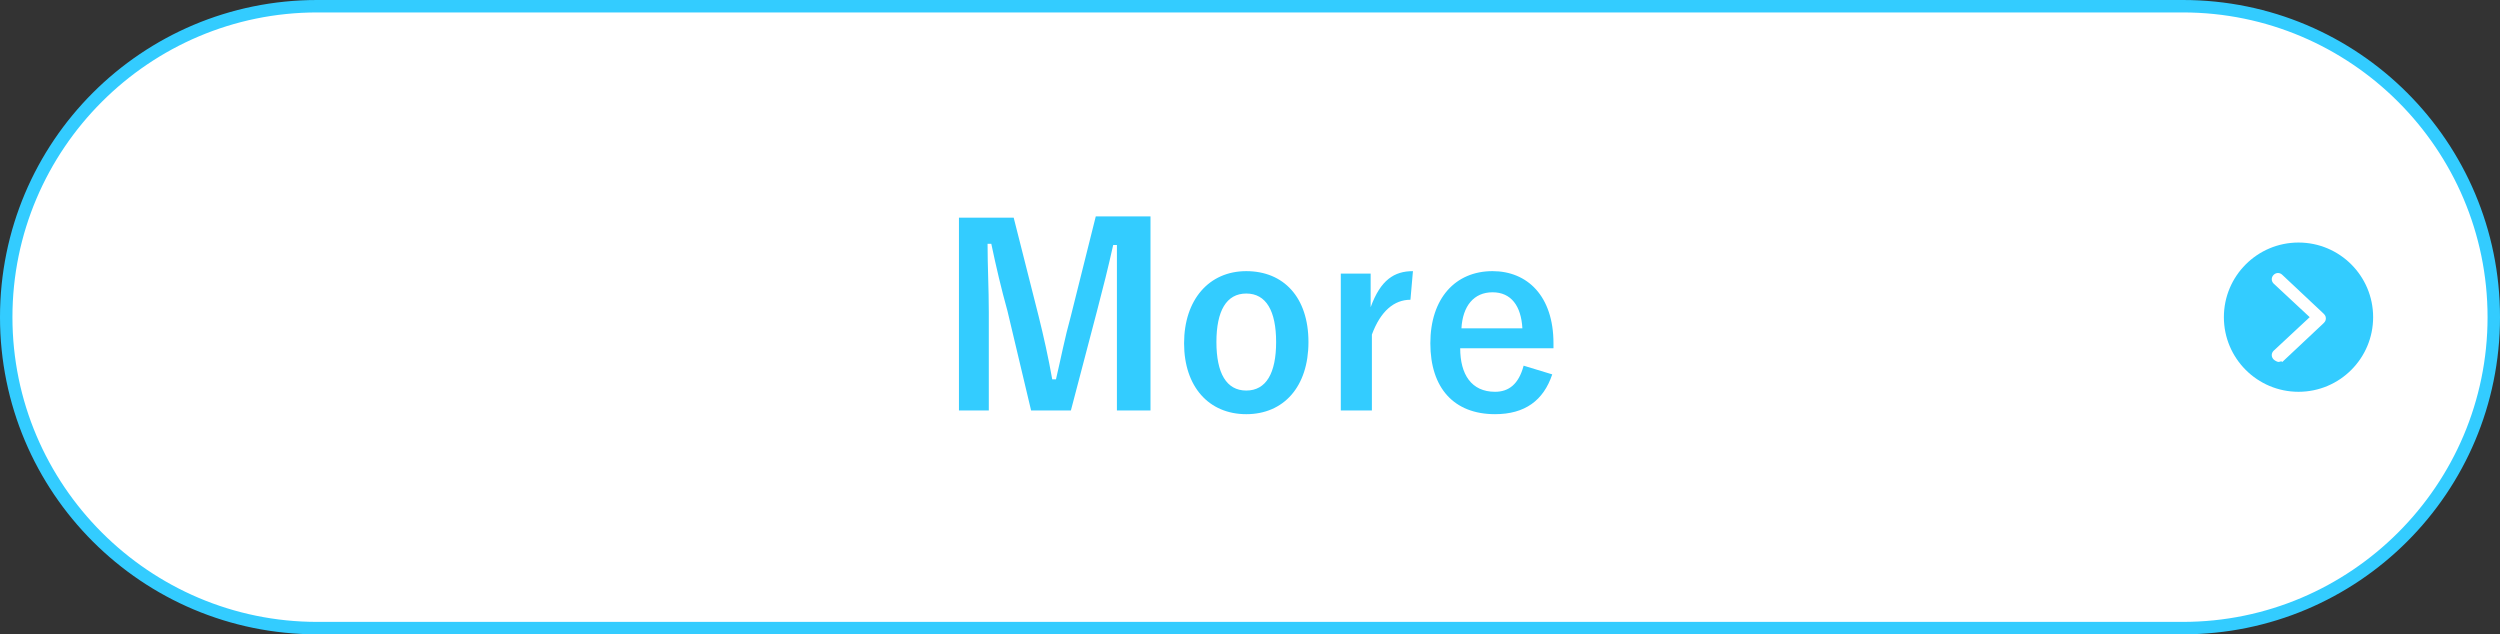 <?xml version="1.0" encoding="utf-8"?>
<!-- Generator: Adobe Illustrator 24.3.0, SVG Export Plug-In . SVG Version: 6.00 Build 0)  -->
<svg version="1.1" id="レイヤー_2" xmlns="http://www.w3.org/2000/svg" xmlns:xlink="http://www.w3.org/1999/xlink" x="0px"
	 y="0px" viewBox="0 0 201 51" style="enable-background:new 0 0 201 51;" xml:space="preserve">
<rect x="0" y="0" width="201" height="51" fill="#333333" stroke="none"/>
<style type="text/css">
	.st0{fill:#FFFFFF;}
	.st1{fill:#33CCFF;}
</style>
<g>
	<g>
		<g>
			<path class="st0" d="M200.5,25.5c0,13.8-11.2,25-25,25h-150c-13.8,0-25-11.2-25-25l0,0c0-13.8,11.2-25,25-25h150
				C189.2,0.5,200.5,11.8,200.5,25.5L200.5,25.5z"/>
		</g>
		<g>
			<path class="st1" d="M175.5,51h-150C11.4,51,0,39.6,0,25.5S11.4,0,25.5,0h150C189.6,0,201,11.4,201,25.5S189.6,51,175.5,51z
				 M25.5,1C12,1,1,12,1,25.5C1,39,12,50,25.5,50h150C189,50,200,39,200,25.5C200,12,189,1,175.5,1H25.5z"/>
		</g>
	</g>
	<g>
		<g>
			<path class="st1" d="M92.4,33h-2.6v-7.8c0-1.9,0-3.6,0-5.5h-0.3c-0.4,1.8-0.8,3.4-1.3,5.3l-2.1,8h-3.2L81,25
				c-0.5-1.8-0.9-3.5-1.3-5.4h-0.3c0,1.8,0.1,3.6,0.1,5.5V33h-2.4V17.5h4.4l2,7.9c0.4,1.6,0.8,3.4,1.1,5.1h0.3
				c0.4-1.7,0.7-3.3,1.2-5.1l2-8h4.4V33z"/>
		</g>
		<g>
			<path class="st1" d="M105.2,27.5c0,3.6-2,5.8-5,5.8c-3,0-5-2.2-5-5.7s2-5.8,5-5.8C103.2,21.8,105.2,23.9,105.2,27.5z M97.8,27.5
				c0,2.5,0.8,3.9,2.4,3.9c1.6,0,2.4-1.4,2.4-3.9c0-2.5-0.8-3.9-2.4-3.9C98.6,23.6,97.8,25,97.8,27.5z"/>
		</g>
		<g>
			<path class="st1" d="M113.4,24.1c-1.3,0-2.4,0.9-3.1,2.8V33h-2.5V22h2.4v2.7c0.8-2.2,1.9-2.9,3.4-2.9L113.4,24.1z"/>
		</g>
		<g>
			<path class="st1" d="M117.4,28c0,2.1,0.9,3.5,2.8,3.5c1.1,0,1.9-0.6,2.3-2.1l2.3,0.7c-0.7,2.1-2.2,3.2-4.6,3.2
				c-3.3,0-5.2-2.1-5.2-5.7c0-3.6,2-5.8,5-5.8c2.8,0,4.9,2,4.9,5.8V28H117.4z M122.4,26.4c-0.1-1.8-0.9-2.9-2.4-2.9
				c-1.5,0-2.4,1.1-2.5,2.9H122.4z"/>
		</g>
	</g>
	<g>
		<g>
			<circle class="st1" cx="184.8" cy="25.5" r="6"/>
		</g>
		<g>
			<path class="st0" d="M183.2,29.1c-0.1,0-0.3-0.1-0.4-0.2c-0.2-0.2-0.2-0.5,0-0.7l2.9-2.7l-2.9-2.7c-0.2-0.2-0.2-0.5,0-0.7
				c0.2-0.2,0.5-0.2,0.7,0l3.3,3.1c0.1,0.1,0.2,0.2,0.2,0.4s-0.1,0.3-0.2,0.4l-3.3,3.1C183.4,29,183.3,29.1,183.2,29.1z"/>
		</g>
	</g>
</g>
</svg>
